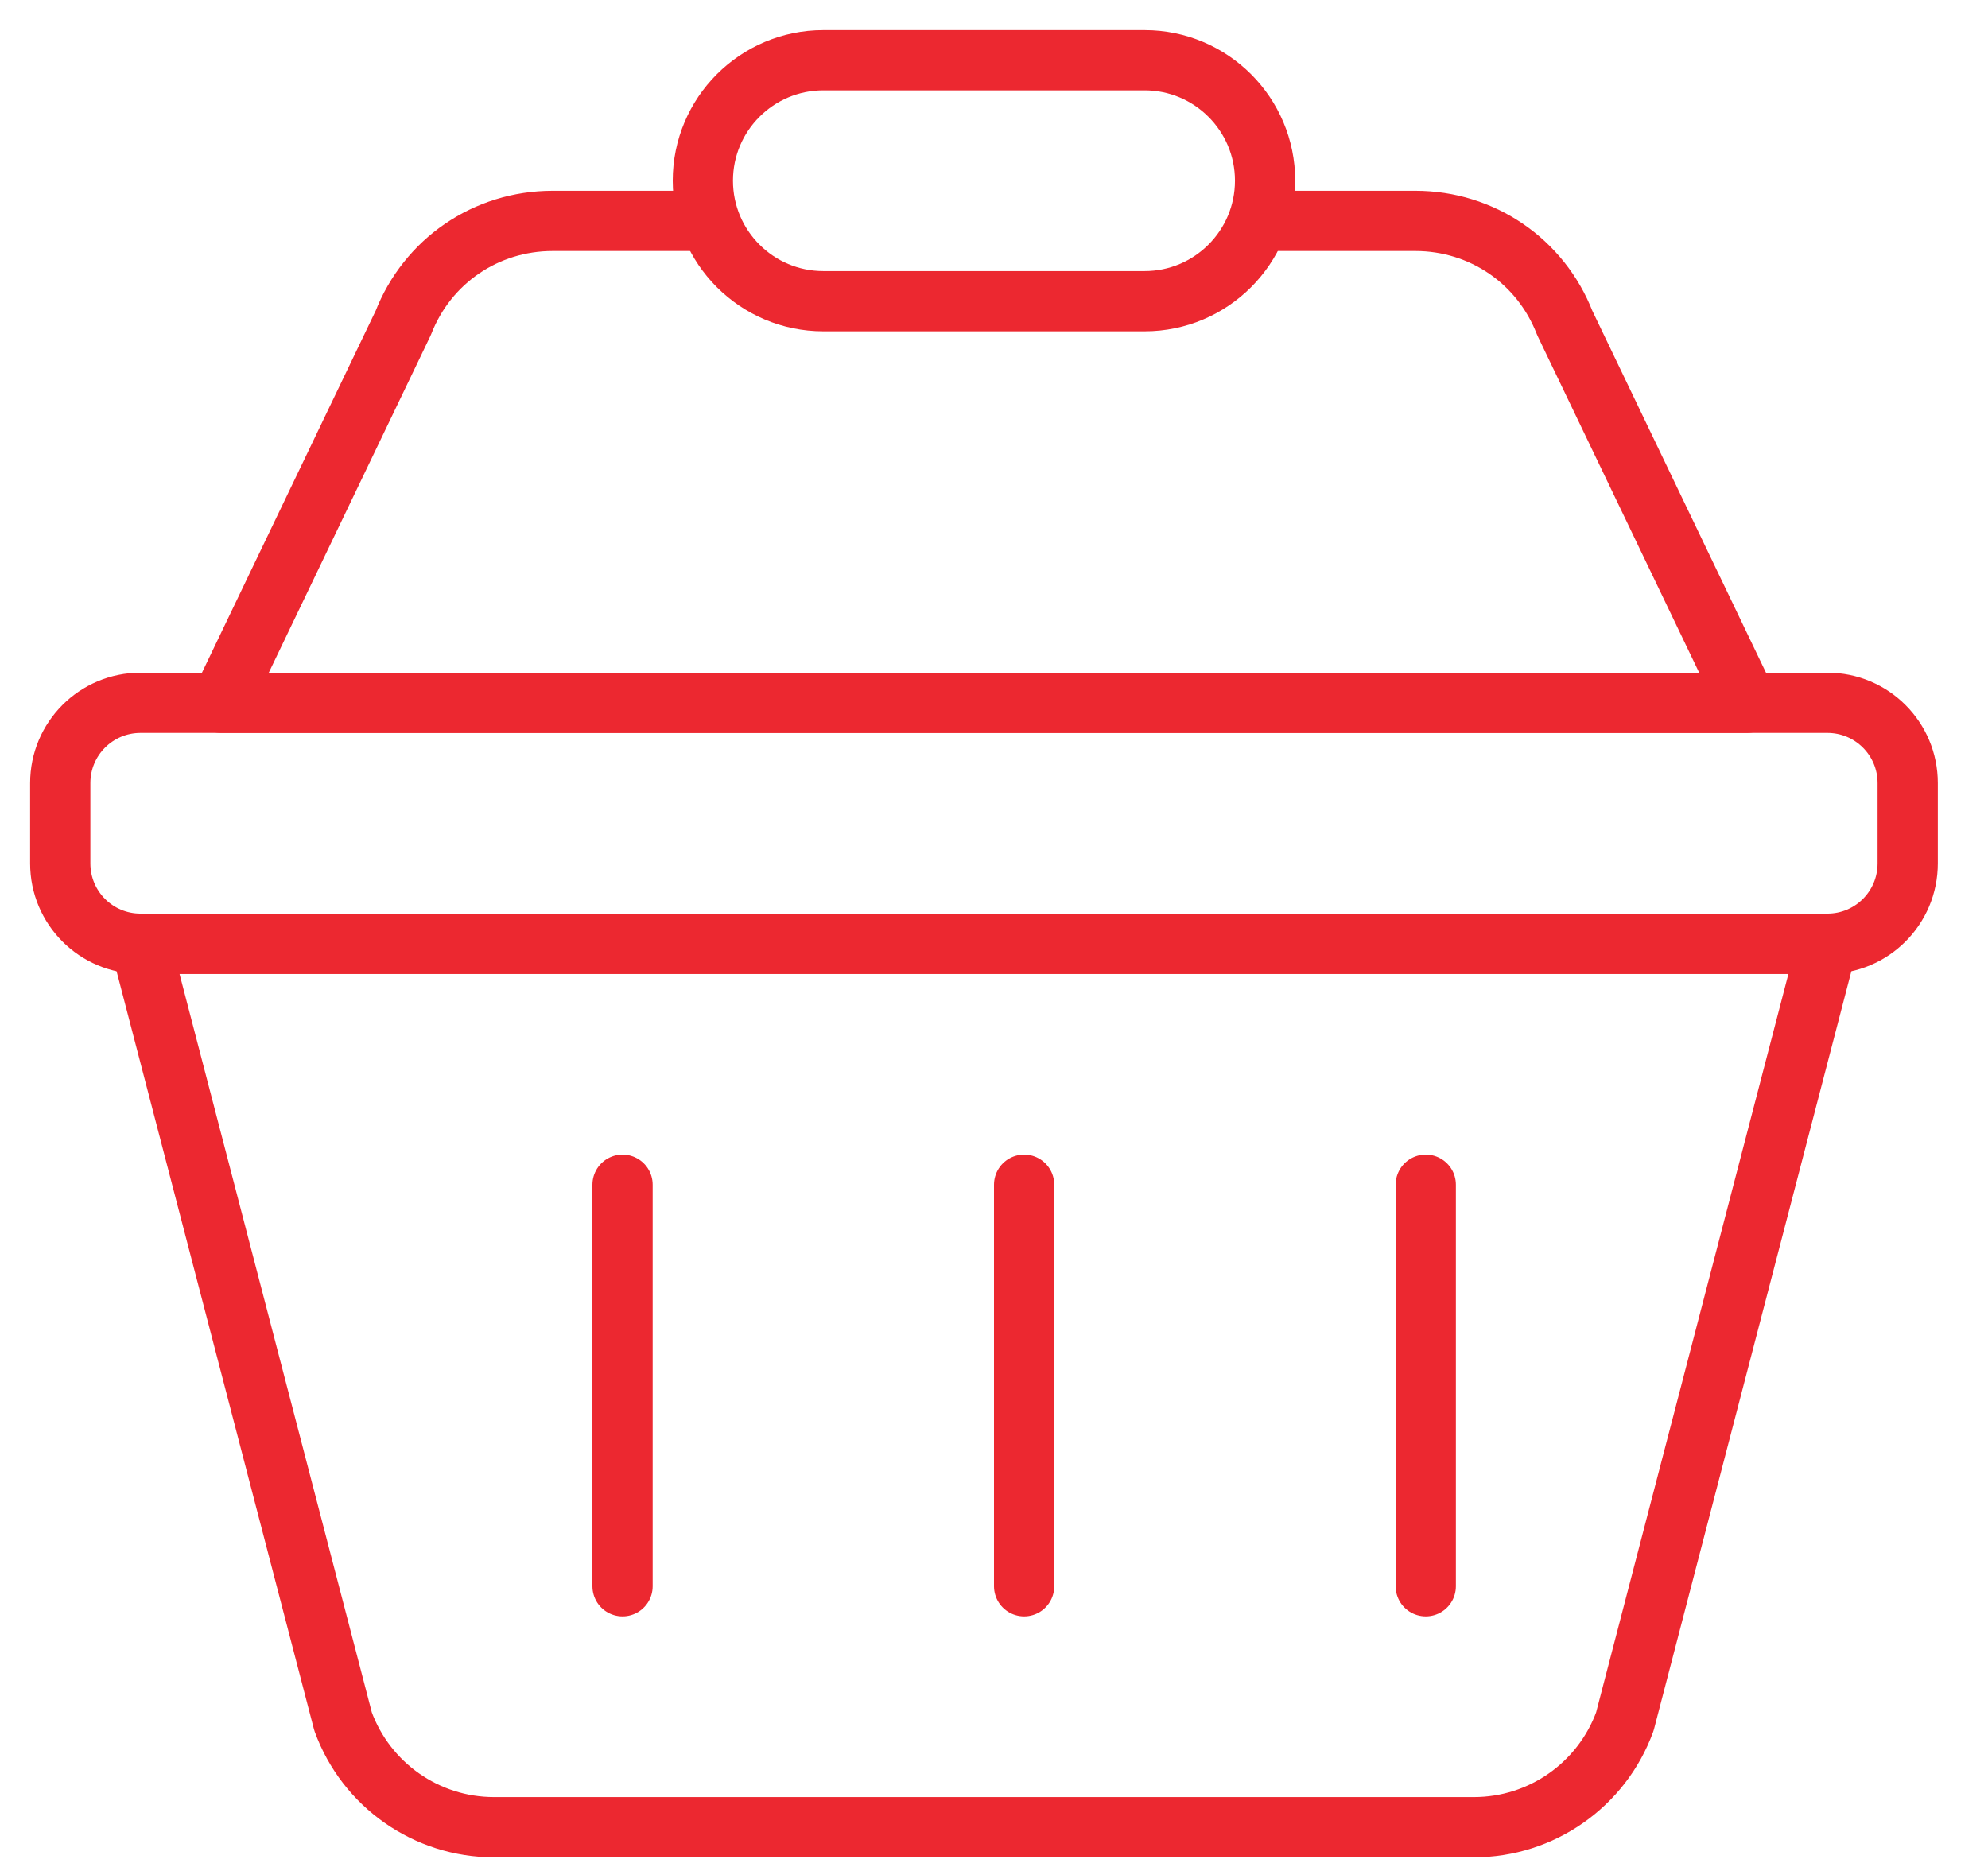 <?xml version="1.0" encoding="UTF-8"?> <svg xmlns="http://www.w3.org/2000/svg" width="33" height="31" viewBox="0 0 33 31" fill="none"> <path d="M24.465 30.333H8.201C7.08 30.333 6.079 29.632 5.695 28.579L2.333 15.667H30.334L26.972 28.579C26.588 29.632 25.587 30.333 24.465 30.333Z" stroke="#ec2830" stroke-miterlimit="10" stroke-linecap="round" stroke-linejoin="round"></path> <path d="M21 3.667H23.494C24.6 3.667 25.574 4.333 25.974 5.36L29 11.667H3.667L6.694 5.36C7.094 4.333 8.067 3.667 9.174 3.667H11.667" stroke="#ec2830" stroke-miterlimit="10" stroke-linecap="round" stroke-linejoin="round"></path> <path d="M19 5H13.667C12.563 5 11.667 4.104 11.667 3C11.667 1.896 12.563 1 13.667 1H19C20.104 1 21 1.896 21 3C21 4.104 20.104 5 19 5Z" stroke="#ec2830" stroke-miterlimit="10" stroke-linecap="round" stroke-linejoin="round"></path> <path d="M30.333 15.667H2.333C1.596 15.667 1 15.071 1 14.333V13C1 12.263 1.596 11.667 2.333 11.667H30.333C31.071 11.667 31.667 12.263 31.667 13V14.333C31.667 15.071 31.071 15.667 30.333 15.667Z" stroke="#ec2830" stroke-miterlimit="10" stroke-linecap="round" stroke-linejoin="round"></path> <path d="M10.334 19.667V26.333" stroke="#ec2830" stroke-miterlimit="10" stroke-linecap="round" stroke-linejoin="round"></path> <path d="M17 19.667V26.333" stroke="#ec2830" stroke-miterlimit="10" stroke-linecap="round" stroke-linejoin="round"></path> <path d="M23.667 19.667V26.333" stroke="#ec2830" stroke-miterlimit="10" stroke-linecap="round" stroke-linejoin="round"></path> </svg> 